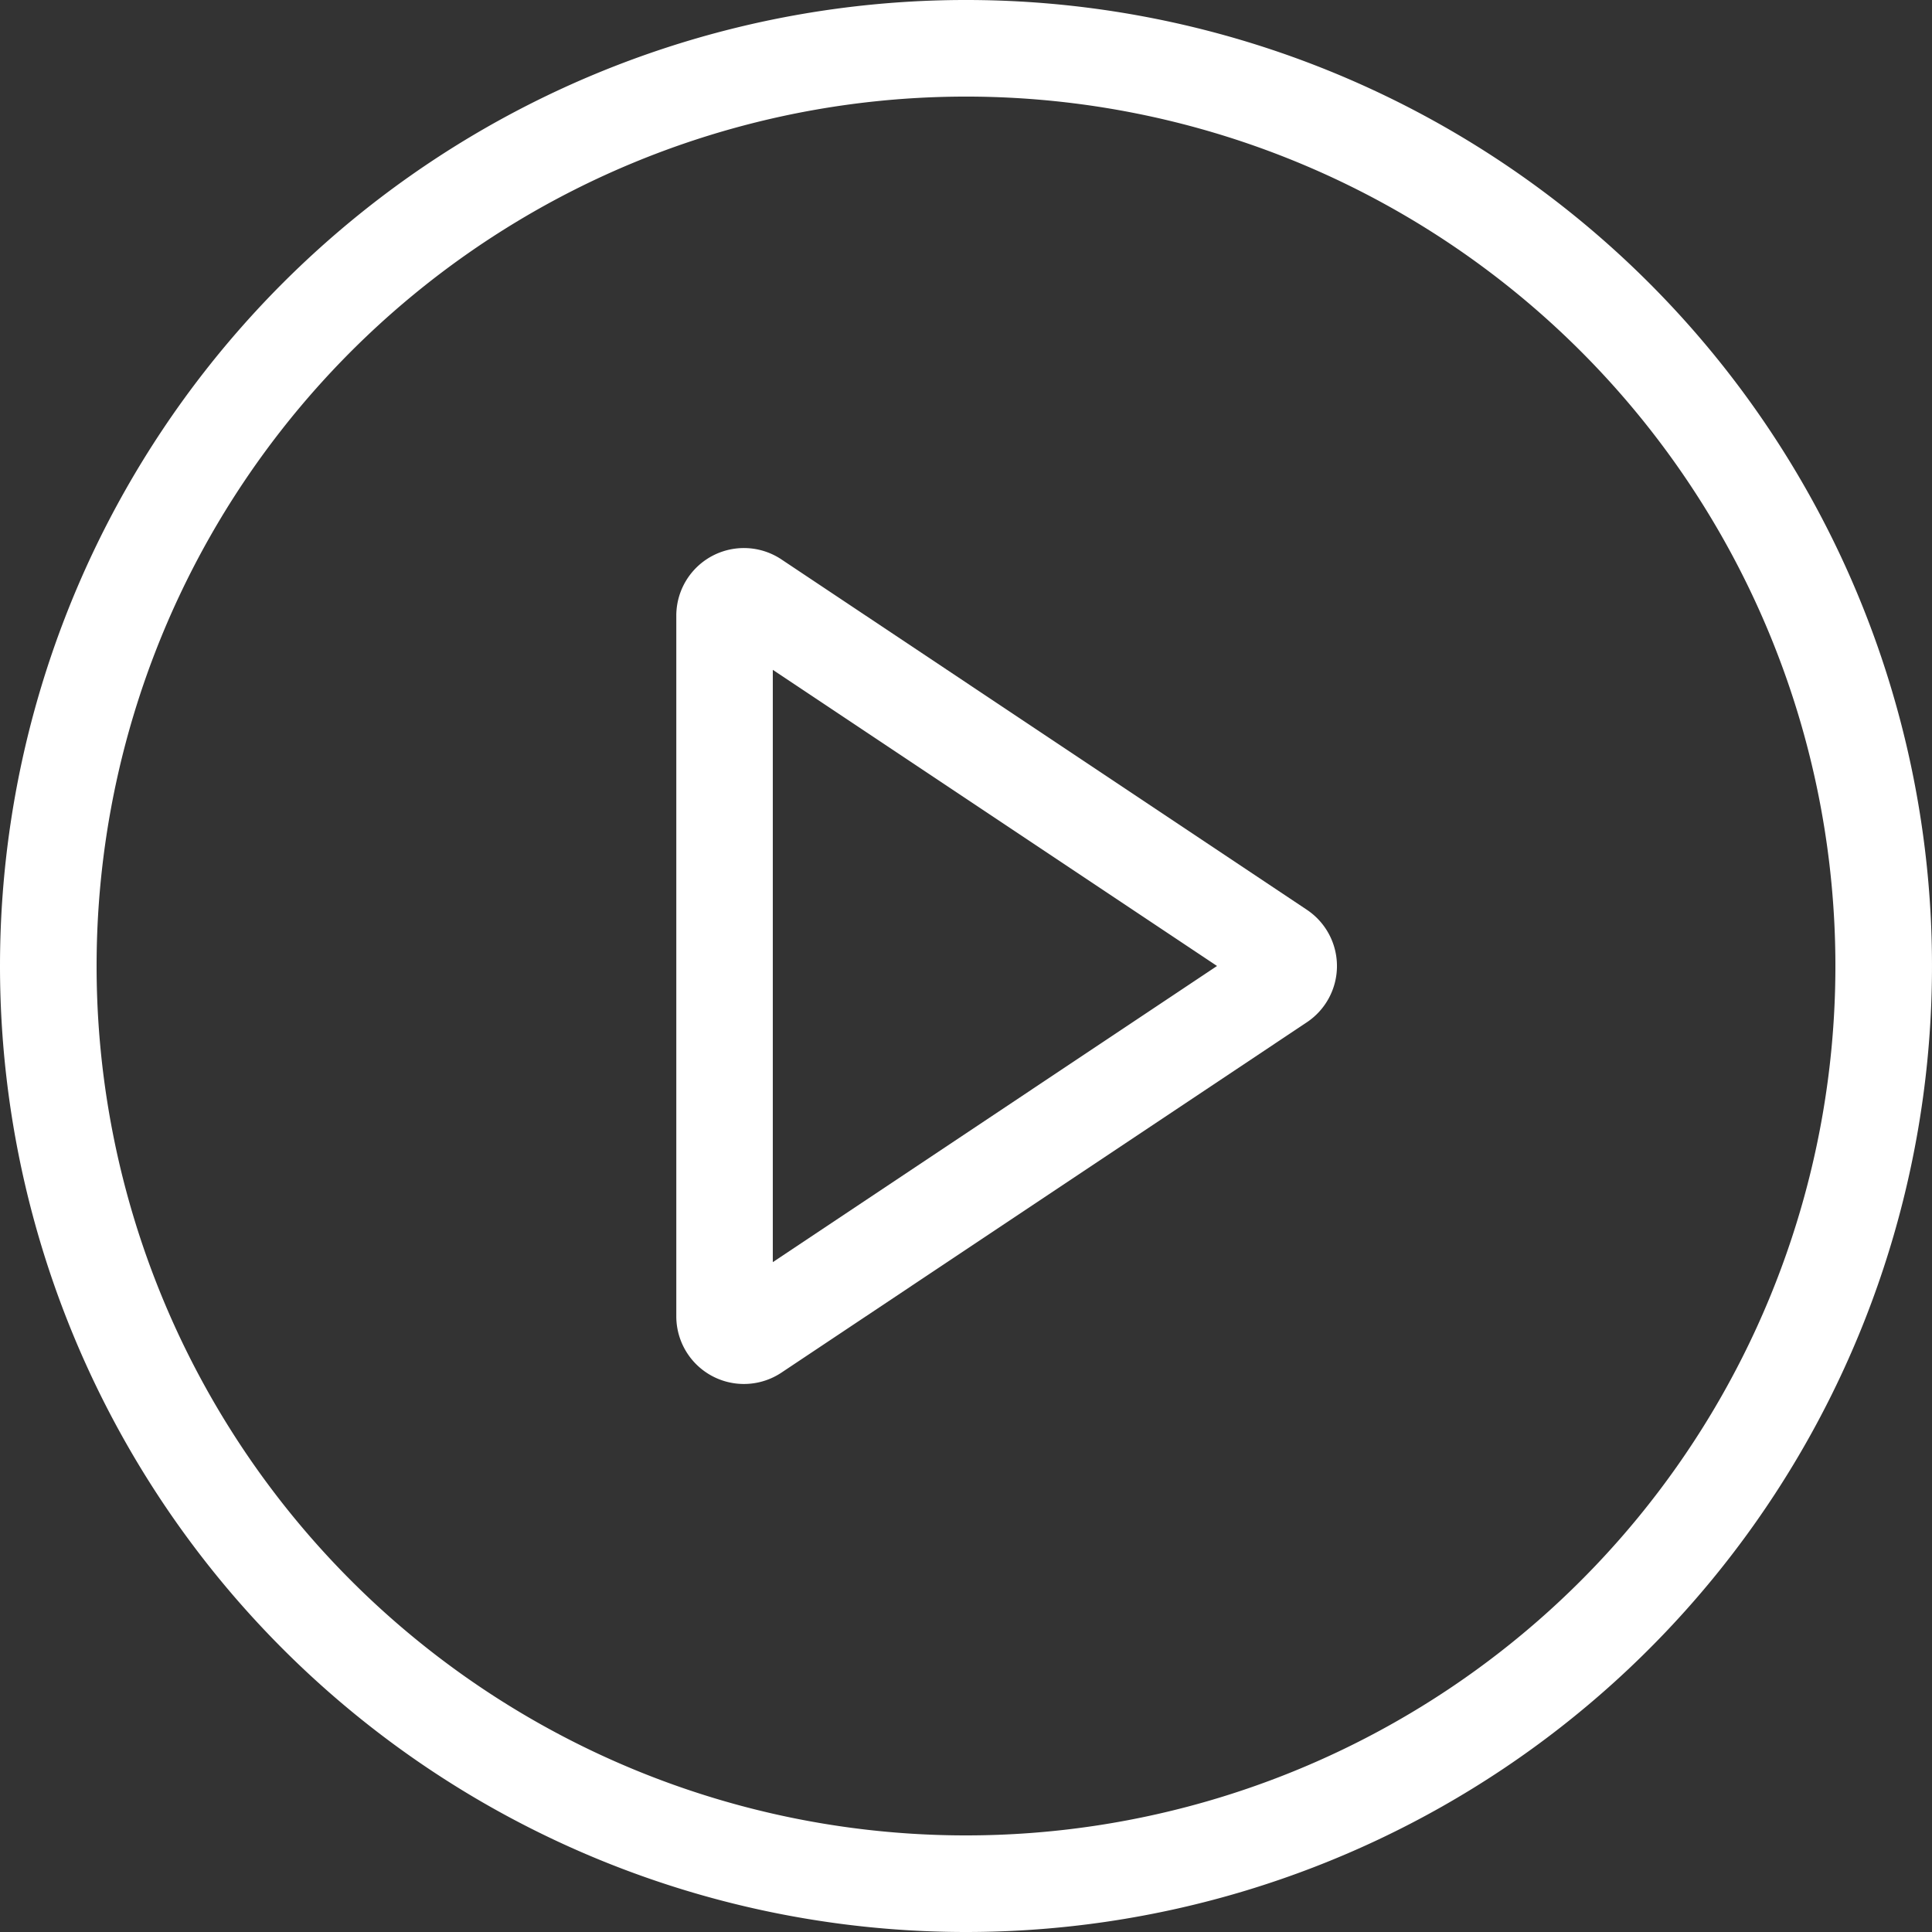 <svg xmlns="http://www.w3.org/2000/svg" width="87.524" height="87.524" viewBox="0 0 87.524 87.524">
  <rect x="0" y="0" width="87.524" height="87.524" fill="#333333" stroke="none"/>
  <g id="Group_77" data-name="Group 77" transform="translate(-416 -1320.738)">
    <g id="play" transform="translate(416 1320.738)">
      <g id="Group_75" data-name="Group 75">
        <path id="Path_55" data-name="Path 55" d="M43.762,83.148A39.386,39.386,0,1,0,4.376,43.762,39.386,39.386,0,0,0,43.762,83.148Zm0,4.376A43.762,43.762,0,1,0,0,43.762,43.762,43.762,0,0,0,43.762,87.524Z" fill="#fff" fill-rule="evenodd"/>
      </g>
      <g id="Group_76" data-name="Group 76" transform="translate(30.633 24.824)">
        <path id="Path_56" data-name="Path 56" d="M90.833,72.692,70.709,59.276V86.109ZM94.9,70.144a3.063,3.063,0,0,1,0,5.1l-23.8,15.87a3.064,3.064,0,0,1-4.763-2.549V56.823a3.063,3.063,0,0,1,4.763-2.549Z" transform="translate(-66.332 -53.755)" fill="#fff" fill-rule="evenodd"/>
      </g>
    </g>
  </g>
</svg>

